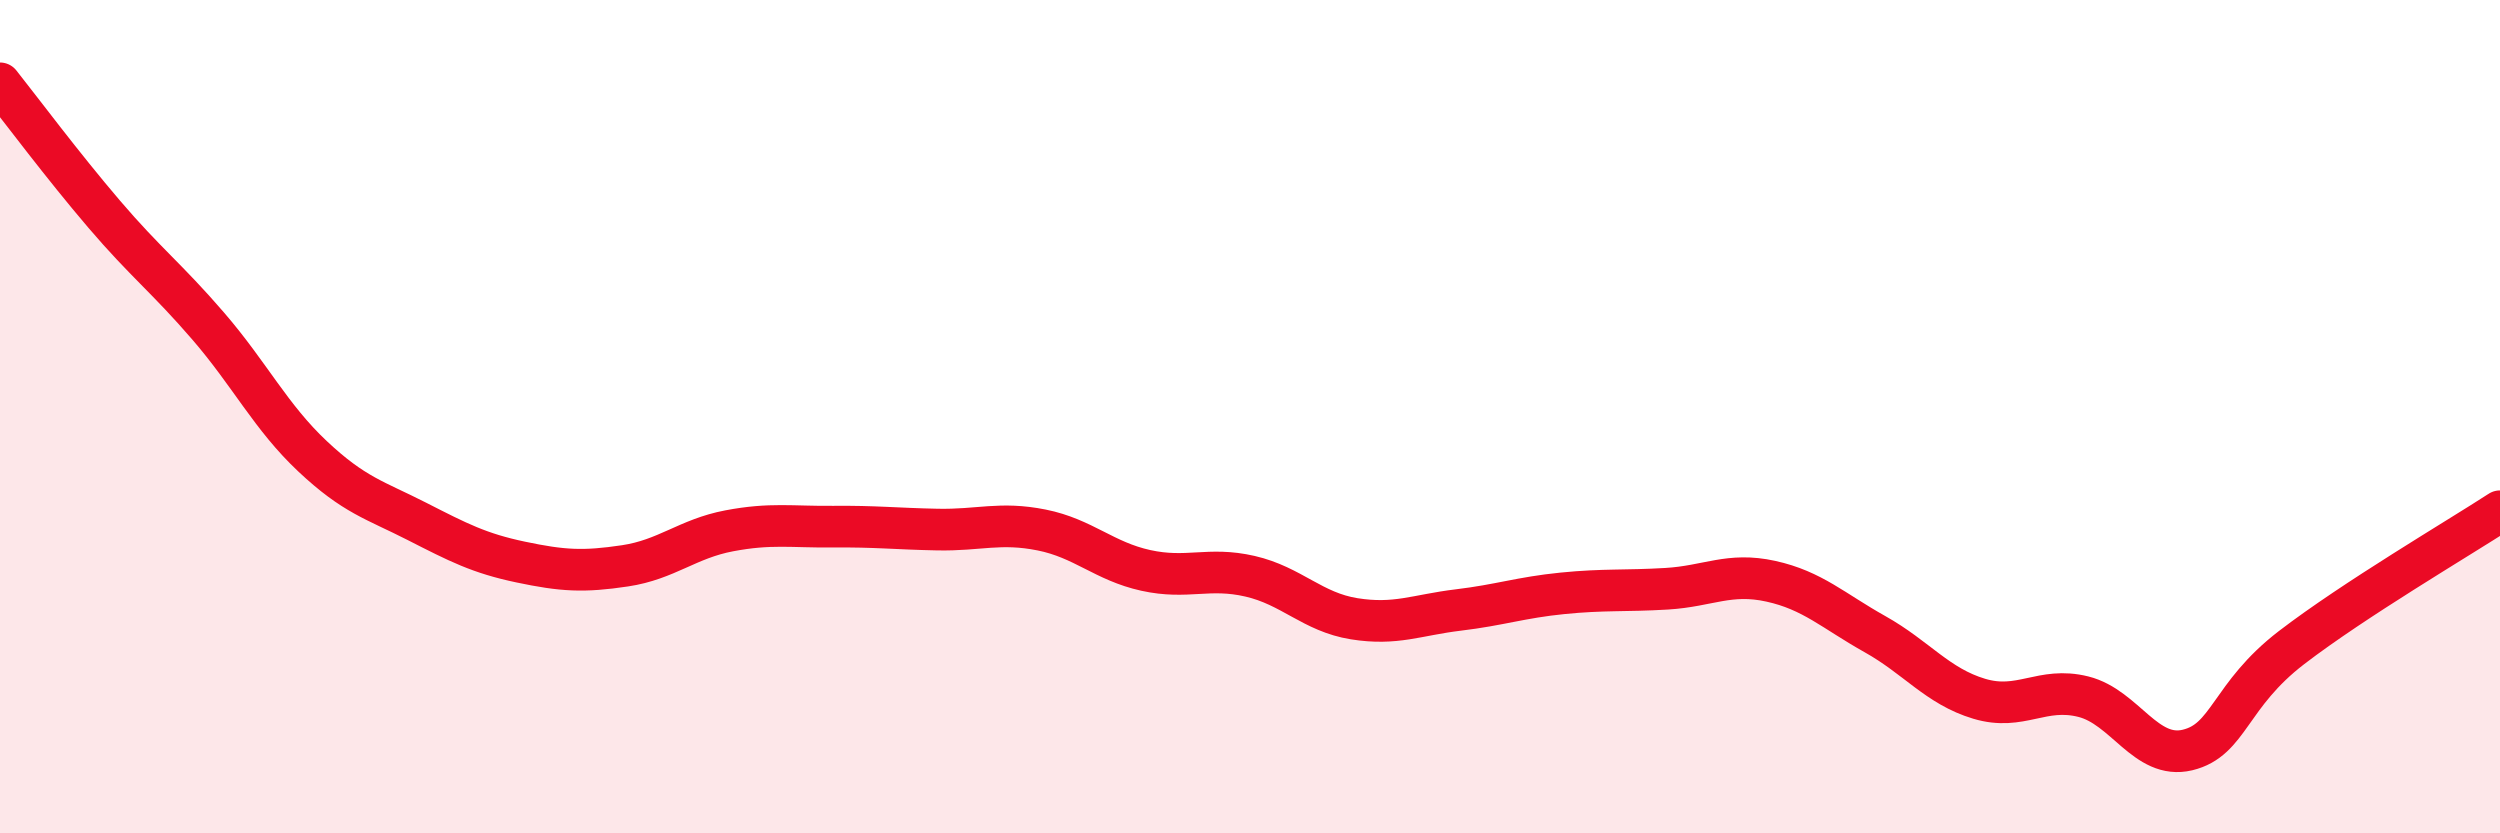 
    <svg width="60" height="20" viewBox="0 0 60 20" xmlns="http://www.w3.org/2000/svg">
      <path
        d="M 0,2 C 0.5,2.63 1.5,3.97 2.5,5.14 C 3.5,6.31 4,6.67 5,7.83 C 6,8.99 6.5,10.01 7.5,10.95 C 8.5,11.89 9,12 10,12.51 C 11,13.02 11.5,13.28 12.5,13.49 C 13.5,13.7 14,13.73 15,13.58 C 16,13.43 16.5,12.93 17.5,12.74 C 18.5,12.55 19,12.65 20,12.64 C 21,12.63 21.5,12.69 22.5,12.71 C 23.5,12.73 24,12.52 25,12.72 C 26,12.92 26.5,13.47 27.5,13.69 C 28.5,13.91 29,13.6 30,13.83 C 31,14.06 31.5,14.69 32.5,14.85 C 33.5,15.01 34,14.76 35,14.64 C 36,14.52 36.5,14.34 37.5,14.24 C 38.5,14.14 39,14.19 40,14.13 C 41,14.07 41.5,13.73 42.5,13.95 C 43.5,14.17 44,14.66 45,15.22 C 46,15.78 46.5,16.47 47.5,16.77 C 48.5,17.07 49,16.47 50,16.72 C 51,16.97 51.5,18.24 52.5,18 C 53.5,17.76 53.5,16.69 55,15.54 C 56.5,14.39 59,12.92 60,12.27L60 20L0 20Z"
        fill="#EB0A25"
        opacity="0.1"
        stroke-linecap="round"
        stroke-linejoin="round"
      />
      <path
        d="M 0,2 C 0.5,2.63 1.5,3.97 2.5,5.14 C 3.5,6.31 4,6.67 5,7.83 C 6,8.99 6.5,10.01 7.5,10.95 C 8.5,11.89 9,12 10,12.51 C 11,13.02 11.5,13.28 12.5,13.49 C 13.5,13.7 14,13.73 15,13.58 C 16,13.43 16.5,12.93 17.5,12.74 C 18.5,12.55 19,12.65 20,12.64 C 21,12.63 21.5,12.69 22.5,12.71 C 23.5,12.73 24,12.52 25,12.72 C 26,12.92 26.5,13.47 27.5,13.69 C 28.5,13.91 29,13.6 30,13.83 C 31,14.06 31.5,14.69 32.5,14.85 C 33.5,15.01 34,14.76 35,14.64 C 36,14.52 36.5,14.34 37.5,14.24 C 38.5,14.14 39,14.19 40,14.13 C 41,14.07 41.5,13.73 42.5,13.95 C 43.5,14.17 44,14.66 45,15.22 C 46,15.78 46.5,16.47 47.5,16.77 C 48.5,17.07 49,16.47 50,16.72 C 51,16.97 51.5,18.24 52.5,18 C 53.5,17.76 53.5,16.69 55,15.54 C 56.5,14.39 59,12.92 60,12.27"
        stroke="#EB0A25"
        stroke-width="1"
        fill="none"
        stroke-linecap="round"
        stroke-linejoin="round"
      />
    </svg>
  